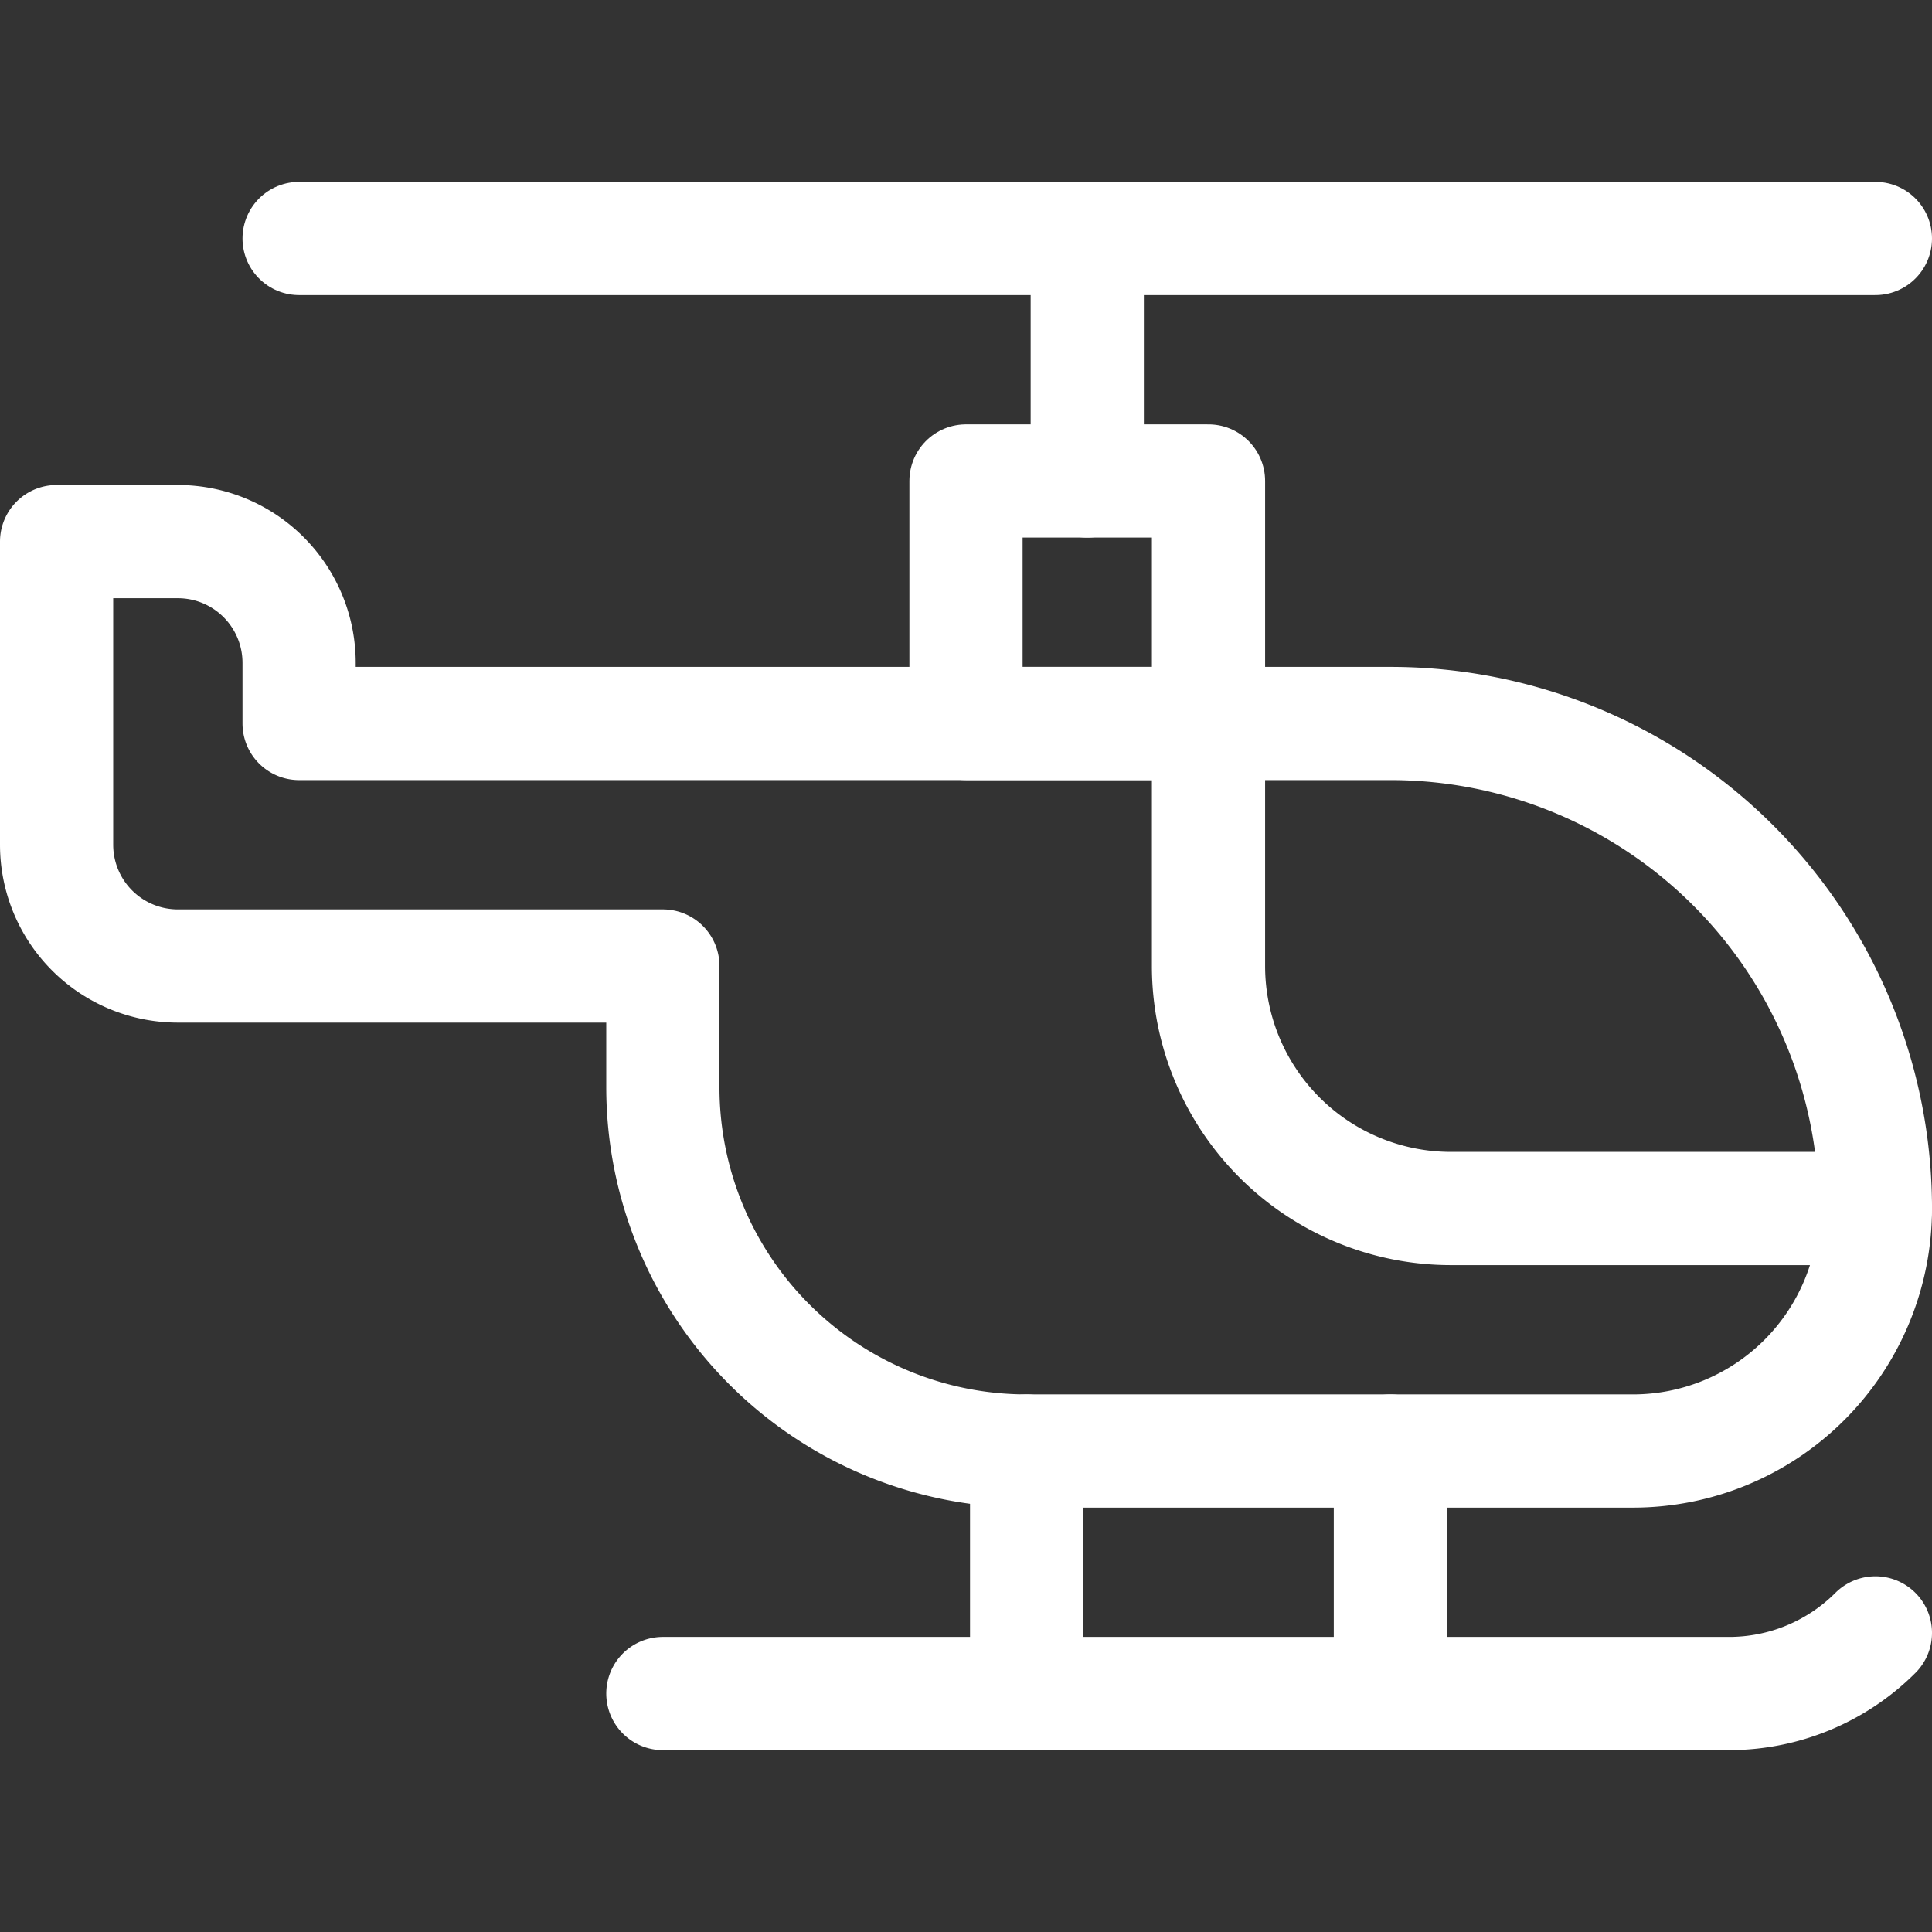 <svg xmlns="http://www.w3.org/2000/svg" xmlns:xlink="http://www.w3.org/1999/xlink" width="682.665" height="682.665" viewBox="0 0 682.665 682.665">
  <rect x="0" y="0" width="682.665" height="682.665" fill="#333333" stroke="none"/>
  <defs>
    <clipPath id="clip-path">
      <path id="path21" d="M0-682.665H682.665V0H0Z"/>
    </clipPath>
  </defs>
  <g id="g15" transform="translate(0 682.665)">
    <g id="g17">
      <g id="g19" clip-path="url(#clip-path)">
        <g id="g25" transform="translate(62.844 -341.332)">
          <path id="path27" d="M0,0A42.845,42.845,0,0,1-42.844-42.844V-149.956H0A42.817,42.817,0,0,1,30.3-137.4,42.832,42.832,0,0,1,42.844-107.11v21.421h385.6A171.375,171.375,0,0,1,599.821,85.689a85.69,85.69,0,0,1-85.689,85.688H299.911A128.538,128.538,0,0,1,171.377,42.844V0Z" fill="none" stroke="#fff" stroke-linecap="round" stroke-linejoin="round" stroke-miterlimit="10" stroke-width="40"/>
        </g>
        <g id="g29" transform="translate(662.665 -255.644)">
          <path id="path31" d="M0,0H-149.956a85.69,85.69,0,0,1-85.688-85.689v-85.688" fill="none" stroke="#fff" stroke-linecap="round" stroke-linejoin="round" stroke-miterlimit="10" stroke-width="40"/>
        </g>
        <path id="path33" d="M341.332-427.022h85.689v-85.689H341.332Z" fill="none" stroke="#fff" stroke-linecap="round" stroke-linejoin="round" stroke-miterlimit="10" stroke-width="40"/>
        <g id="g35" transform="translate(105.689 -598.398)">
          <path id="path37" d="M0,0H556.976" fill="none" stroke="#fff" stroke-linecap="round" stroke-linejoin="round" stroke-miterlimit="10" stroke-width="40"/>
        </g>
        <g id="g39" transform="translate(384.177 -598.398)">
          <path id="path41" d="M0,0V85.689" fill="none" stroke="#fff" stroke-linecap="round" stroke-linejoin="round" stroke-miterlimit="10" stroke-width="40"/>
        </g>
        <g id="g43" transform="translate(662.665 -105.689)">
          <path id="path45" d="M0,0H0A73.114,73.114,0,0,1-51.716,21.421H-428.443" fill="none" stroke="#fff" stroke-linecap="round" stroke-linejoin="round" stroke-miterlimit="10" stroke-width="40"/>
        </g>
        <g id="g47" transform="translate(362.755 -169.955)">
          <path id="path49" d="M0,0V85.689" fill="none" stroke="#fff" stroke-linecap="round" stroke-linejoin="round" stroke-miterlimit="10" stroke-width="40"/>
        </g>
        <g id="g51" transform="translate(491.288 -169.955)">
          <path id="path53" d="M0,0V85.689" fill="none" stroke="#fff" stroke-linecap="round" stroke-linejoin="round" stroke-miterlimit="10" stroke-width="40"/>
        </g>
      </g>
    </g>
  </g>
</svg>
